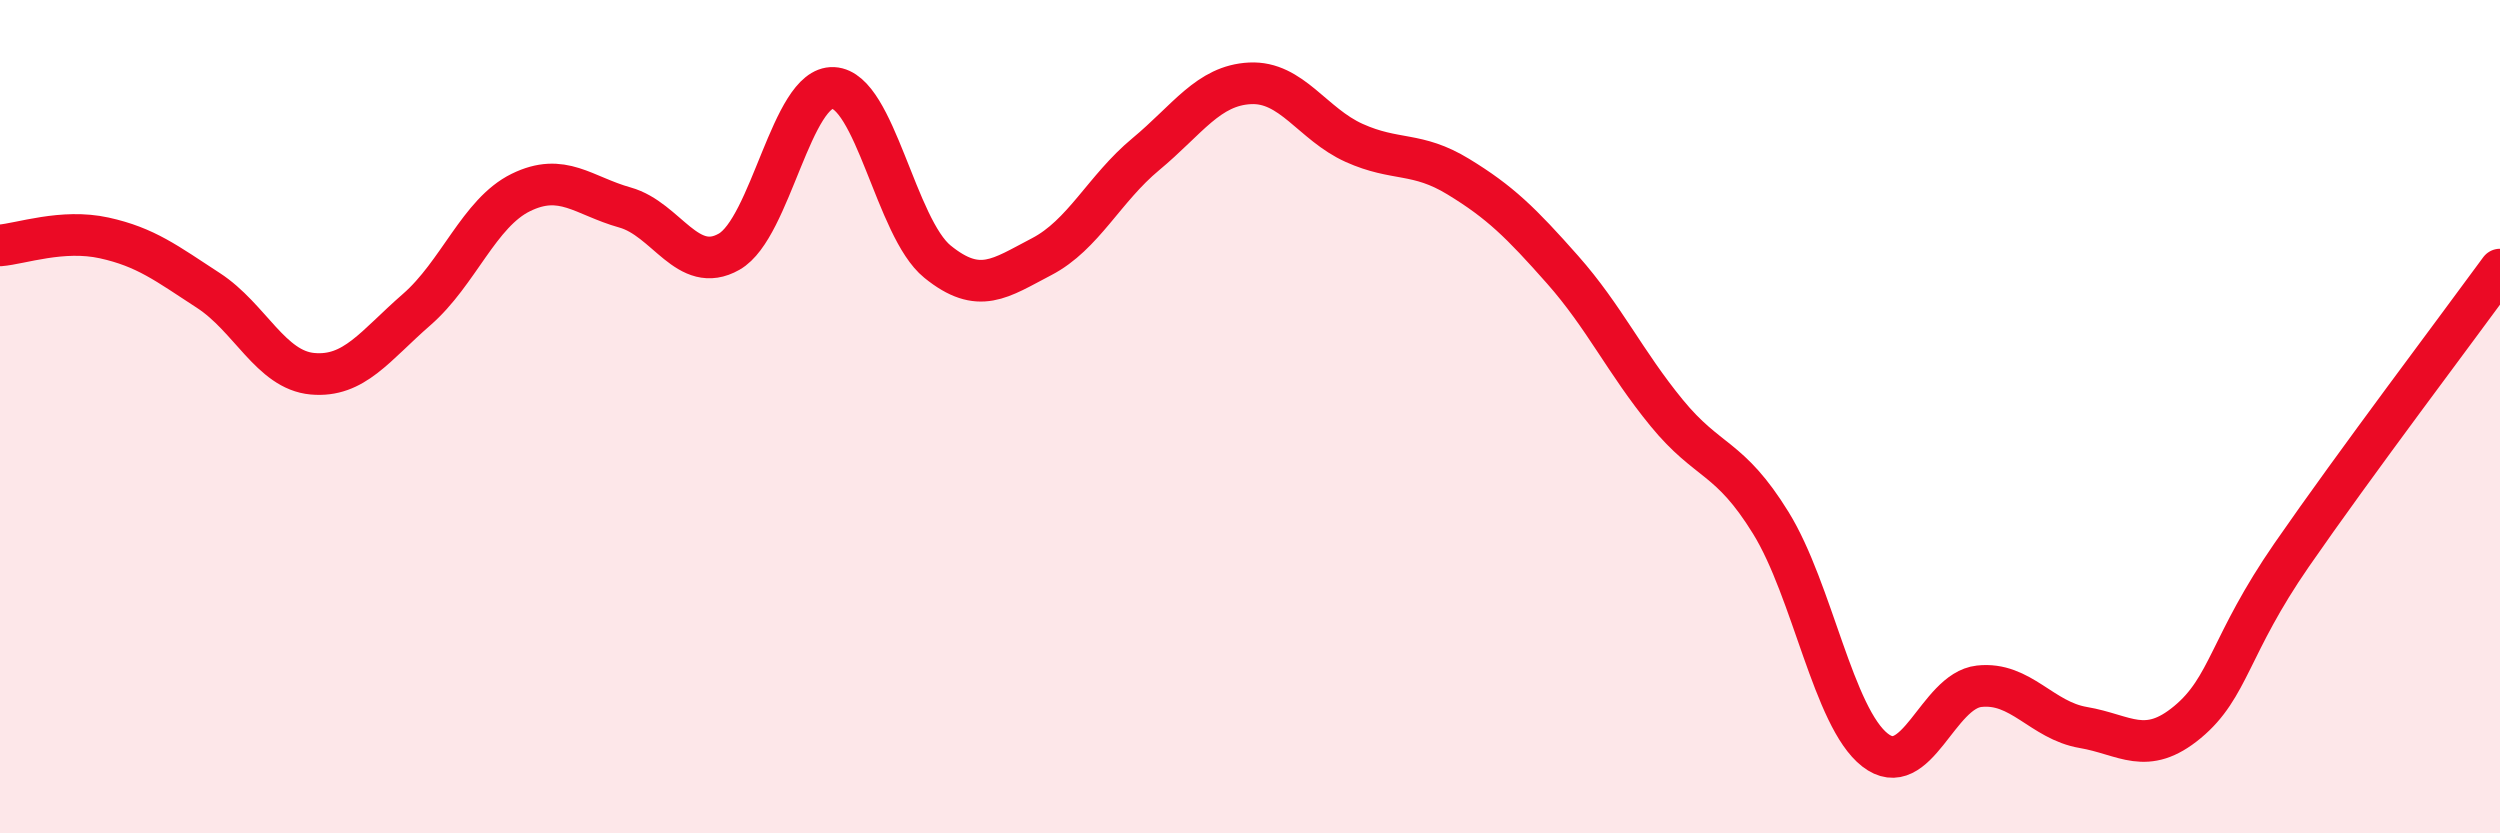 
    <svg width="60" height="20" viewBox="0 0 60 20" xmlns="http://www.w3.org/2000/svg">
      <path
        d="M 0,5.89 C 0.5,5.85 1.5,5.49 2.5,5.71 C 3.5,5.93 4,6.32 5,6.97 C 6,7.62 6.5,8.88 7.5,8.97 C 8.5,9.06 9,8.3 10,7.43 C 11,6.56 11.5,5.11 12.5,4.62 C 13.5,4.13 14,4.7 15,4.98 C 16,5.26 16.5,6.61 17.5,6.04 C 18.5,5.47 19,2.06 20,2.11 C 21,2.16 21.5,5.47 22.5,6.28 C 23.5,7.09 24,6.68 25,6.16 C 26,5.64 26.5,4.53 27.5,3.7 C 28.5,2.87 29,2.05 30,2 C 31,1.95 31.5,2.98 32.5,3.43 C 33.5,3.88 34,3.63 35,4.24 C 36,4.85 36.5,5.34 37.5,6.47 C 38.5,7.6 39,8.69 40,9.91 C 41,11.13 41.5,10.93 42.5,12.55 C 43.5,14.17 44,17.22 45,18 C 46,18.78 46.5,16.58 47.5,16.47 C 48.5,16.36 49,17.29 50,17.46 C 51,17.63 51.5,18.16 52.5,17.33 C 53.5,16.5 53.5,15.49 55,13.32 C 56.5,11.15 59,7.84 60,6.47L60 20L0 20Z"
        fill="#EB0A25"
        opacity="0.1"
        stroke-linecap="round"
        stroke-linejoin="round"
      />
      <path
        d="M 0,5.89 C 0.5,5.85 1.5,5.49 2.5,5.71 C 3.5,5.93 4,6.32 5,6.97 C 6,7.62 6.5,8.88 7.5,8.97 C 8.5,9.06 9,8.3 10,7.43 C 11,6.56 11.5,5.11 12.5,4.62 C 13.5,4.13 14,4.7 15,4.98 C 16,5.26 16.5,6.61 17.5,6.04 C 18.5,5.47 19,2.06 20,2.11 C 21,2.16 21.5,5.47 22.5,6.28 C 23.5,7.09 24,6.68 25,6.16 C 26,5.64 26.5,4.53 27.5,3.7 C 28.5,2.87 29,2.05 30,2 C 31,1.95 31.5,2.98 32.5,3.43 C 33.5,3.88 34,3.63 35,4.24 C 36,4.85 36.5,5.34 37.5,6.47 C 38.5,7.6 39,8.69 40,9.91 C 41,11.13 41.5,10.93 42.5,12.55 C 43.5,14.17 44,17.22 45,18 C 46,18.78 46.5,16.58 47.5,16.47 C 48.5,16.36 49,17.29 50,17.46 C 51,17.63 51.5,18.16 52.5,17.33 C 53.5,16.5 53.5,15.49 55,13.32 C 56.5,11.15 59,7.84 60,6.47"
        stroke="#EB0A25"
        stroke-width="1"
        fill="none"
        stroke-linecap="round"
        stroke-linejoin="round"
      />
    </svg>
  